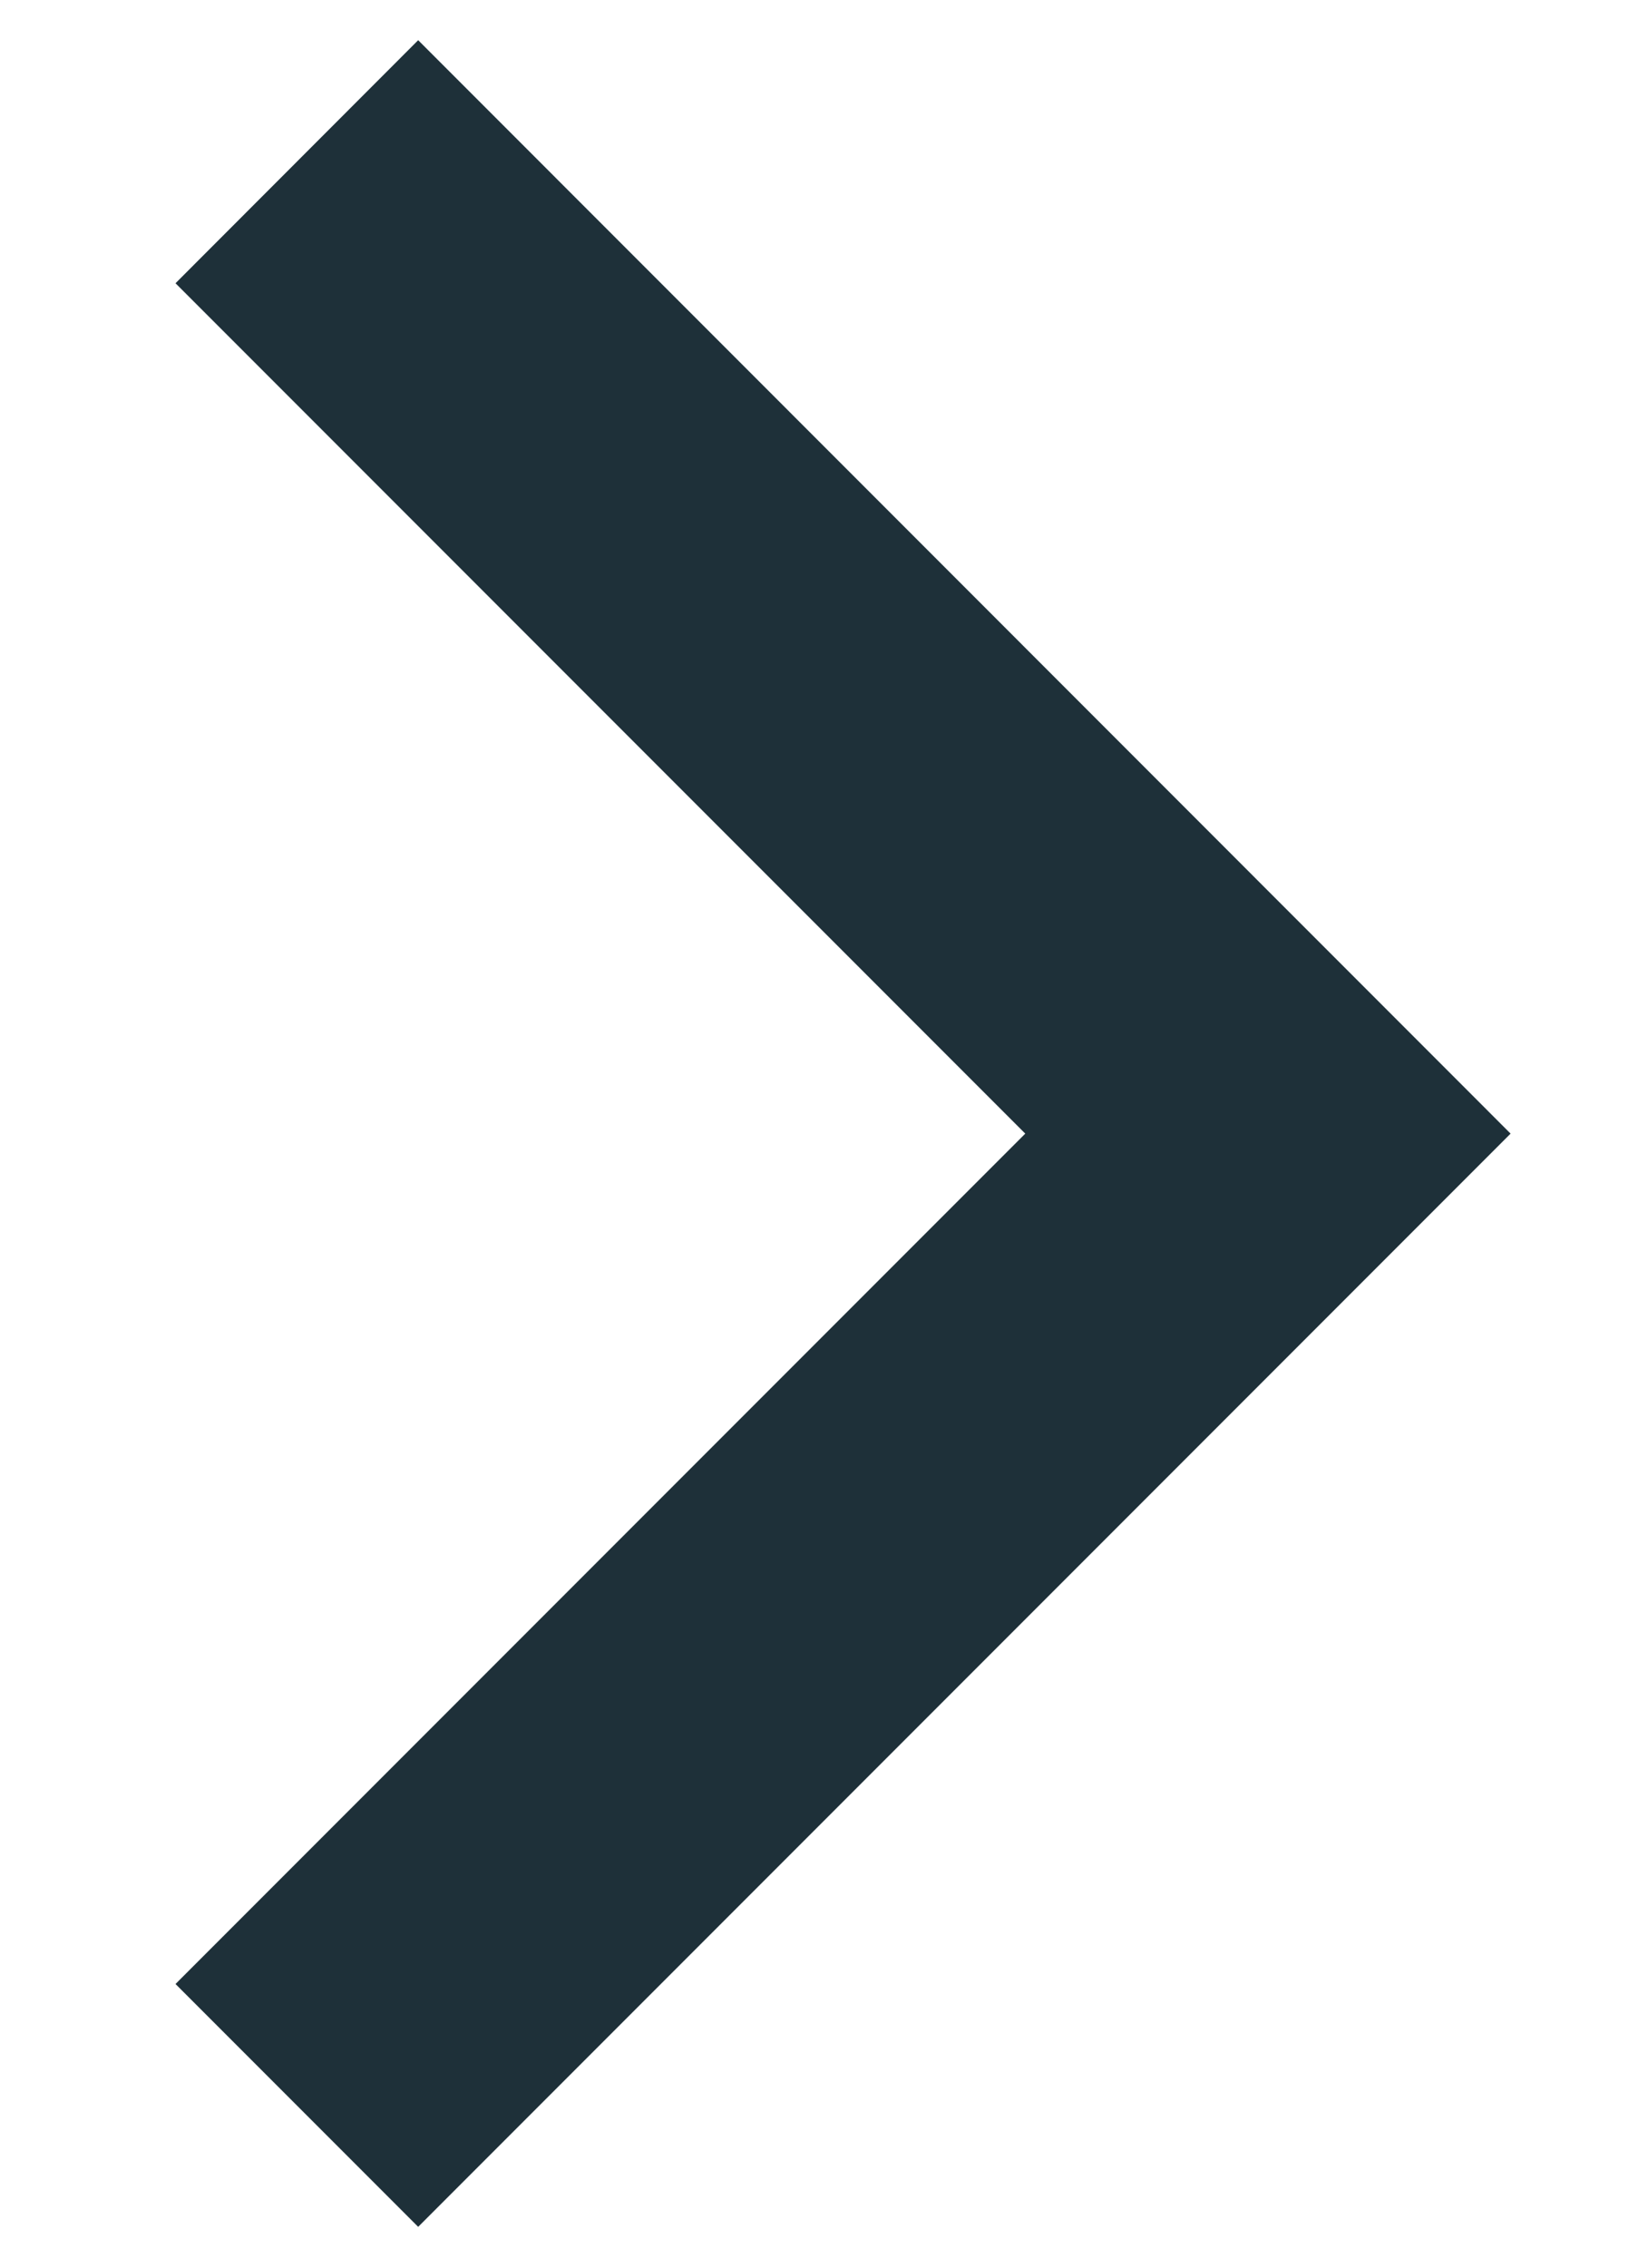 <svg width="8" height="11" viewBox="0 0 8 11" fill="none" xmlns="http://www.w3.org/2000/svg">
<path d="M4.977 5.499L0.852 1.374L2.03 0.195L7.333 5.499L2.03 10.802L0.852 9.624L4.977 5.499Z" fill="#1E3039"/>
</svg>
